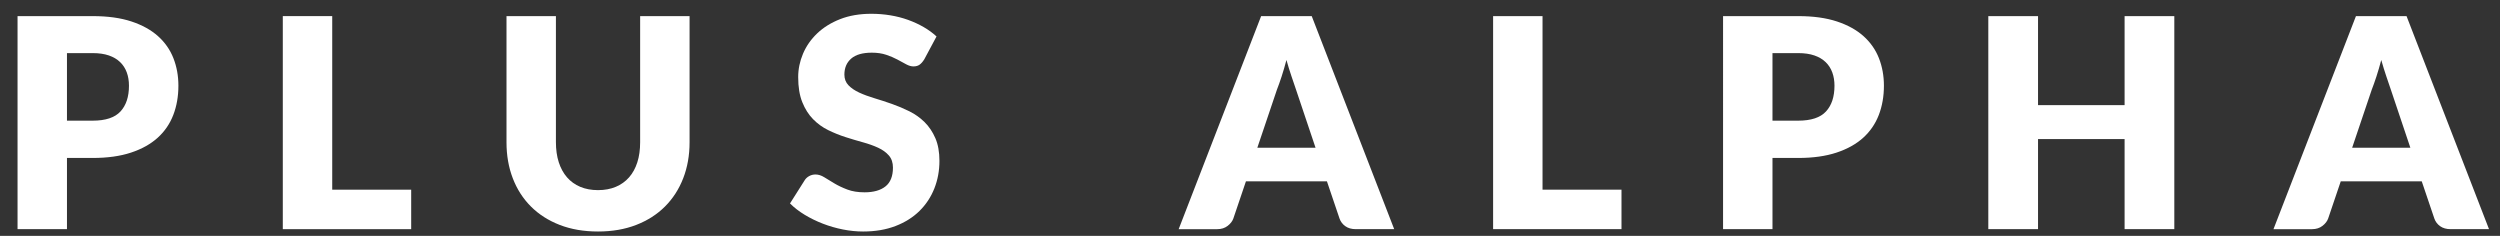 <?xml version="1.0" encoding="UTF-8"?><svg id="_レイヤー_2" xmlns="http://www.w3.org/2000/svg" xmlns:xlink="http://www.w3.org/1999/xlink" viewBox="0 0 530 50"><rect x="0" y="0" width="530" height="50" fill="#333333" stroke="none"/><defs><style>.cls-1{fill:#fff;}.cls-2{clip-path:url(#clippath);}.cls-3{fill:none;}</style><clipPath id="clippath"><rect class="cls-3" width="530" height="50"/></clipPath></defs><g id="contents"><g class="cls-2"><g><path class="cls-1" d="M14.198,33.486v15.097H3.72V3.416h15.934c3.183,0,5.916,.377,8.2,1.132,2.283,.755,4.164,1.793,5.642,3.115,1.477,1.323,2.567,2.883,3.271,4.681,.702,1.798,1.054,3.741,1.054,5.828,0,2.253-.362,4.32-1.085,6.2-.724,1.881-1.829,3.493-3.317,4.836-1.488,1.344-3.374,2.392-5.657,3.146-2.284,.755-4.986,1.132-8.107,1.132h-5.456Zm0-7.905h5.456c2.728,0,4.691-.651,5.89-1.953,1.198-1.302,1.798-3.12,1.798-5.456,0-1.033-.155-1.973-.465-2.821-.31-.847-.78-1.576-1.411-2.186-.63-.609-1.426-1.08-2.387-1.41-.961-.331-2.103-.496-3.426-.496h-5.456v14.322Z"/><path class="cls-1" d="M70.432,40.213h16.74v8.37h-27.218V3.416h10.478V40.213Z"/><path class="cls-1" d="M126.783,40.306c1.405,0,2.661-.232,3.767-.698,1.105-.465,2.041-1.131,2.806-2,.764-.868,1.348-1.927,1.751-3.177,.403-1.25,.604-2.671,.604-4.262V3.416h10.478V30.169c0,2.77-.45,5.312-1.349,7.626-.899,2.315-2.186,4.309-3.859,5.983-1.674,1.674-3.71,2.976-6.107,3.906-2.398,.93-5.095,1.395-8.091,1.395-3.018,0-5.725-.465-8.122-1.395-2.397-.93-4.433-2.232-6.107-3.906-1.674-1.674-2.956-3.668-3.844-5.983-.889-2.314-1.333-4.856-1.333-7.626V3.416h10.478V30.138c0,1.592,.201,3.012,.604,4.262,.403,1.251,.986,2.315,1.751,3.193,.764,.879,1.7,1.55,2.805,2.015,1.105,.465,2.361,.698,3.767,.698Z"/><path class="cls-1" d="M195.938,12.592c-.31,.496-.636,.868-.977,1.116s-.78,.372-1.317,.372c-.476,0-.987-.15-1.535-.449-.548-.3-1.168-.635-1.86-1.008-.693-.372-1.483-.708-2.372-1.008-.889-.299-1.902-.449-3.038-.449-1.963,0-3.425,.418-4.386,1.255-.961,.837-1.442,1.969-1.442,3.395,0,.91,.29,1.664,.868,2.263,.578,.6,1.338,1.116,2.278,1.55,.94,.434,2.015,.832,3.224,1.194,1.209,.362,2.444,.765,3.705,1.209,1.26,.445,2.496,.966,3.705,1.565,1.209,.6,2.283,1.364,3.224,2.294,.94,.93,1.699,2.061,2.278,3.394,.578,1.333,.868,2.94,.868,4.821,0,2.088-.362,4.041-1.085,5.859-.724,1.819-1.772,3.405-3.146,4.758-1.375,1.354-3.069,2.418-5.084,3.193-2.015,.775-4.304,1.163-6.866,1.163-1.406,0-2.836-.145-4.293-.434s-2.868-.698-4.231-1.225c-1.364-.527-2.646-1.152-3.844-1.875-1.199-.723-2.243-1.529-3.131-2.418l3.1-4.898c.227-.372,.547-.671,.961-.899,.413-.227,.857-.341,1.333-.341,.62,0,1.245,.197,1.875,.589,.63,.393,1.343,.827,2.139,1.302,.795,.476,1.71,.909,2.744,1.302,1.033,.393,2.252,.589,3.658,.589,1.901,0,3.379-.418,4.433-1.255,1.054-.837,1.581-2.165,1.581-3.984,0-1.054-.29-1.911-.868-2.573-.579-.661-1.338-1.209-2.279-1.643-.94-.434-2.01-.816-3.208-1.147-1.199-.33-2.429-.698-3.689-1.1-1.261-.403-2.491-.899-3.689-1.488-1.199-.589-2.268-1.364-3.208-2.325-.94-.961-1.7-2.159-2.278-3.596-.579-1.436-.868-3.208-.868-5.316,0-1.694,.341-3.348,1.023-4.96,.682-1.612,1.684-3.048,3.007-4.309,1.322-1.26,2.945-2.268,4.867-3.022,1.922-.754,4.123-1.132,6.603-1.132,1.384,0,2.733,.109,4.045,.326,1.312,.217,2.558,.538,3.736,.961,1.178,.424,2.278,.93,3.301,1.519,1.023,.589,1.938,1.255,2.744,2l-2.604,4.867Z"/><path class="cls-1" d="M295.57,48.583h-8.122c-.91,0-1.658-.212-2.247-.635-.589-.423-.998-.966-1.225-1.627l-2.666-7.874h-17.174l-2.666,7.874c-.207,.579-.609,1.1-1.209,1.565s-1.333,.698-2.201,.698h-8.184L267.36,3.416h10.726l17.484,45.167Zm-29.016-17.267h12.338l-4.154-12.369c-.269-.785-.584-1.71-.945-2.774-.362-1.064-.718-2.217-1.069-3.457-.331,1.261-.672,2.429-1.023,3.503-.352,1.075-.682,2.005-.992,2.79l-4.154,12.307Z"/><path class="cls-1" d="M327.017,40.213h16.74v8.37h-27.218V3.416h10.478V40.213Z"/><path class="cls-1" d="M375.767,33.486v15.097h-10.478V3.416h15.934c3.183,0,5.916,.377,8.2,1.132,2.283,.755,4.164,1.793,5.642,3.115,1.477,1.323,2.567,2.883,3.271,4.681,.702,1.798,1.054,3.741,1.054,5.828,0,2.253-.362,4.32-1.085,6.2-.724,1.881-1.829,3.493-3.317,4.836-1.488,1.344-3.374,2.392-5.657,3.146-2.284,.755-4.986,1.132-8.107,1.132h-5.456Zm0-7.905h5.456c2.728,0,4.691-.651,5.89-1.953,1.198-1.302,1.798-3.12,1.798-5.456,0-1.033-.155-1.973-.465-2.821-.31-.847-.78-1.576-1.411-2.186-.63-.609-1.426-1.08-2.387-1.41-.961-.331-2.103-.496-3.426-.496h-5.456v14.322Z"/><path class="cls-1" d="M460.954,48.583h-10.54V29.487h-18.352v19.096h-10.54V3.416h10.54V22.295h18.352V3.416h10.54V48.583Z"/><path class="cls-1" d="M527.671,48.583h-8.122c-.91,0-1.658-.212-2.247-.635-.589-.423-.998-.966-1.225-1.627l-2.666-7.874h-17.174l-2.666,7.874c-.207,.579-.609,1.1-1.209,1.565s-1.333,.698-2.201,.698h-8.184L499.461,3.416h10.726l17.484,45.167Zm-29.016-17.267h12.338l-4.154-12.369c-.269-.785-.584-1.71-.945-2.774-.362-1.064-.718-2.217-1.069-3.457-.331,1.261-.672,2.429-1.023,3.503-.352,1.075-.682,2.005-.992,2.79l-4.154,12.307Z"/></g></g></g></svg>